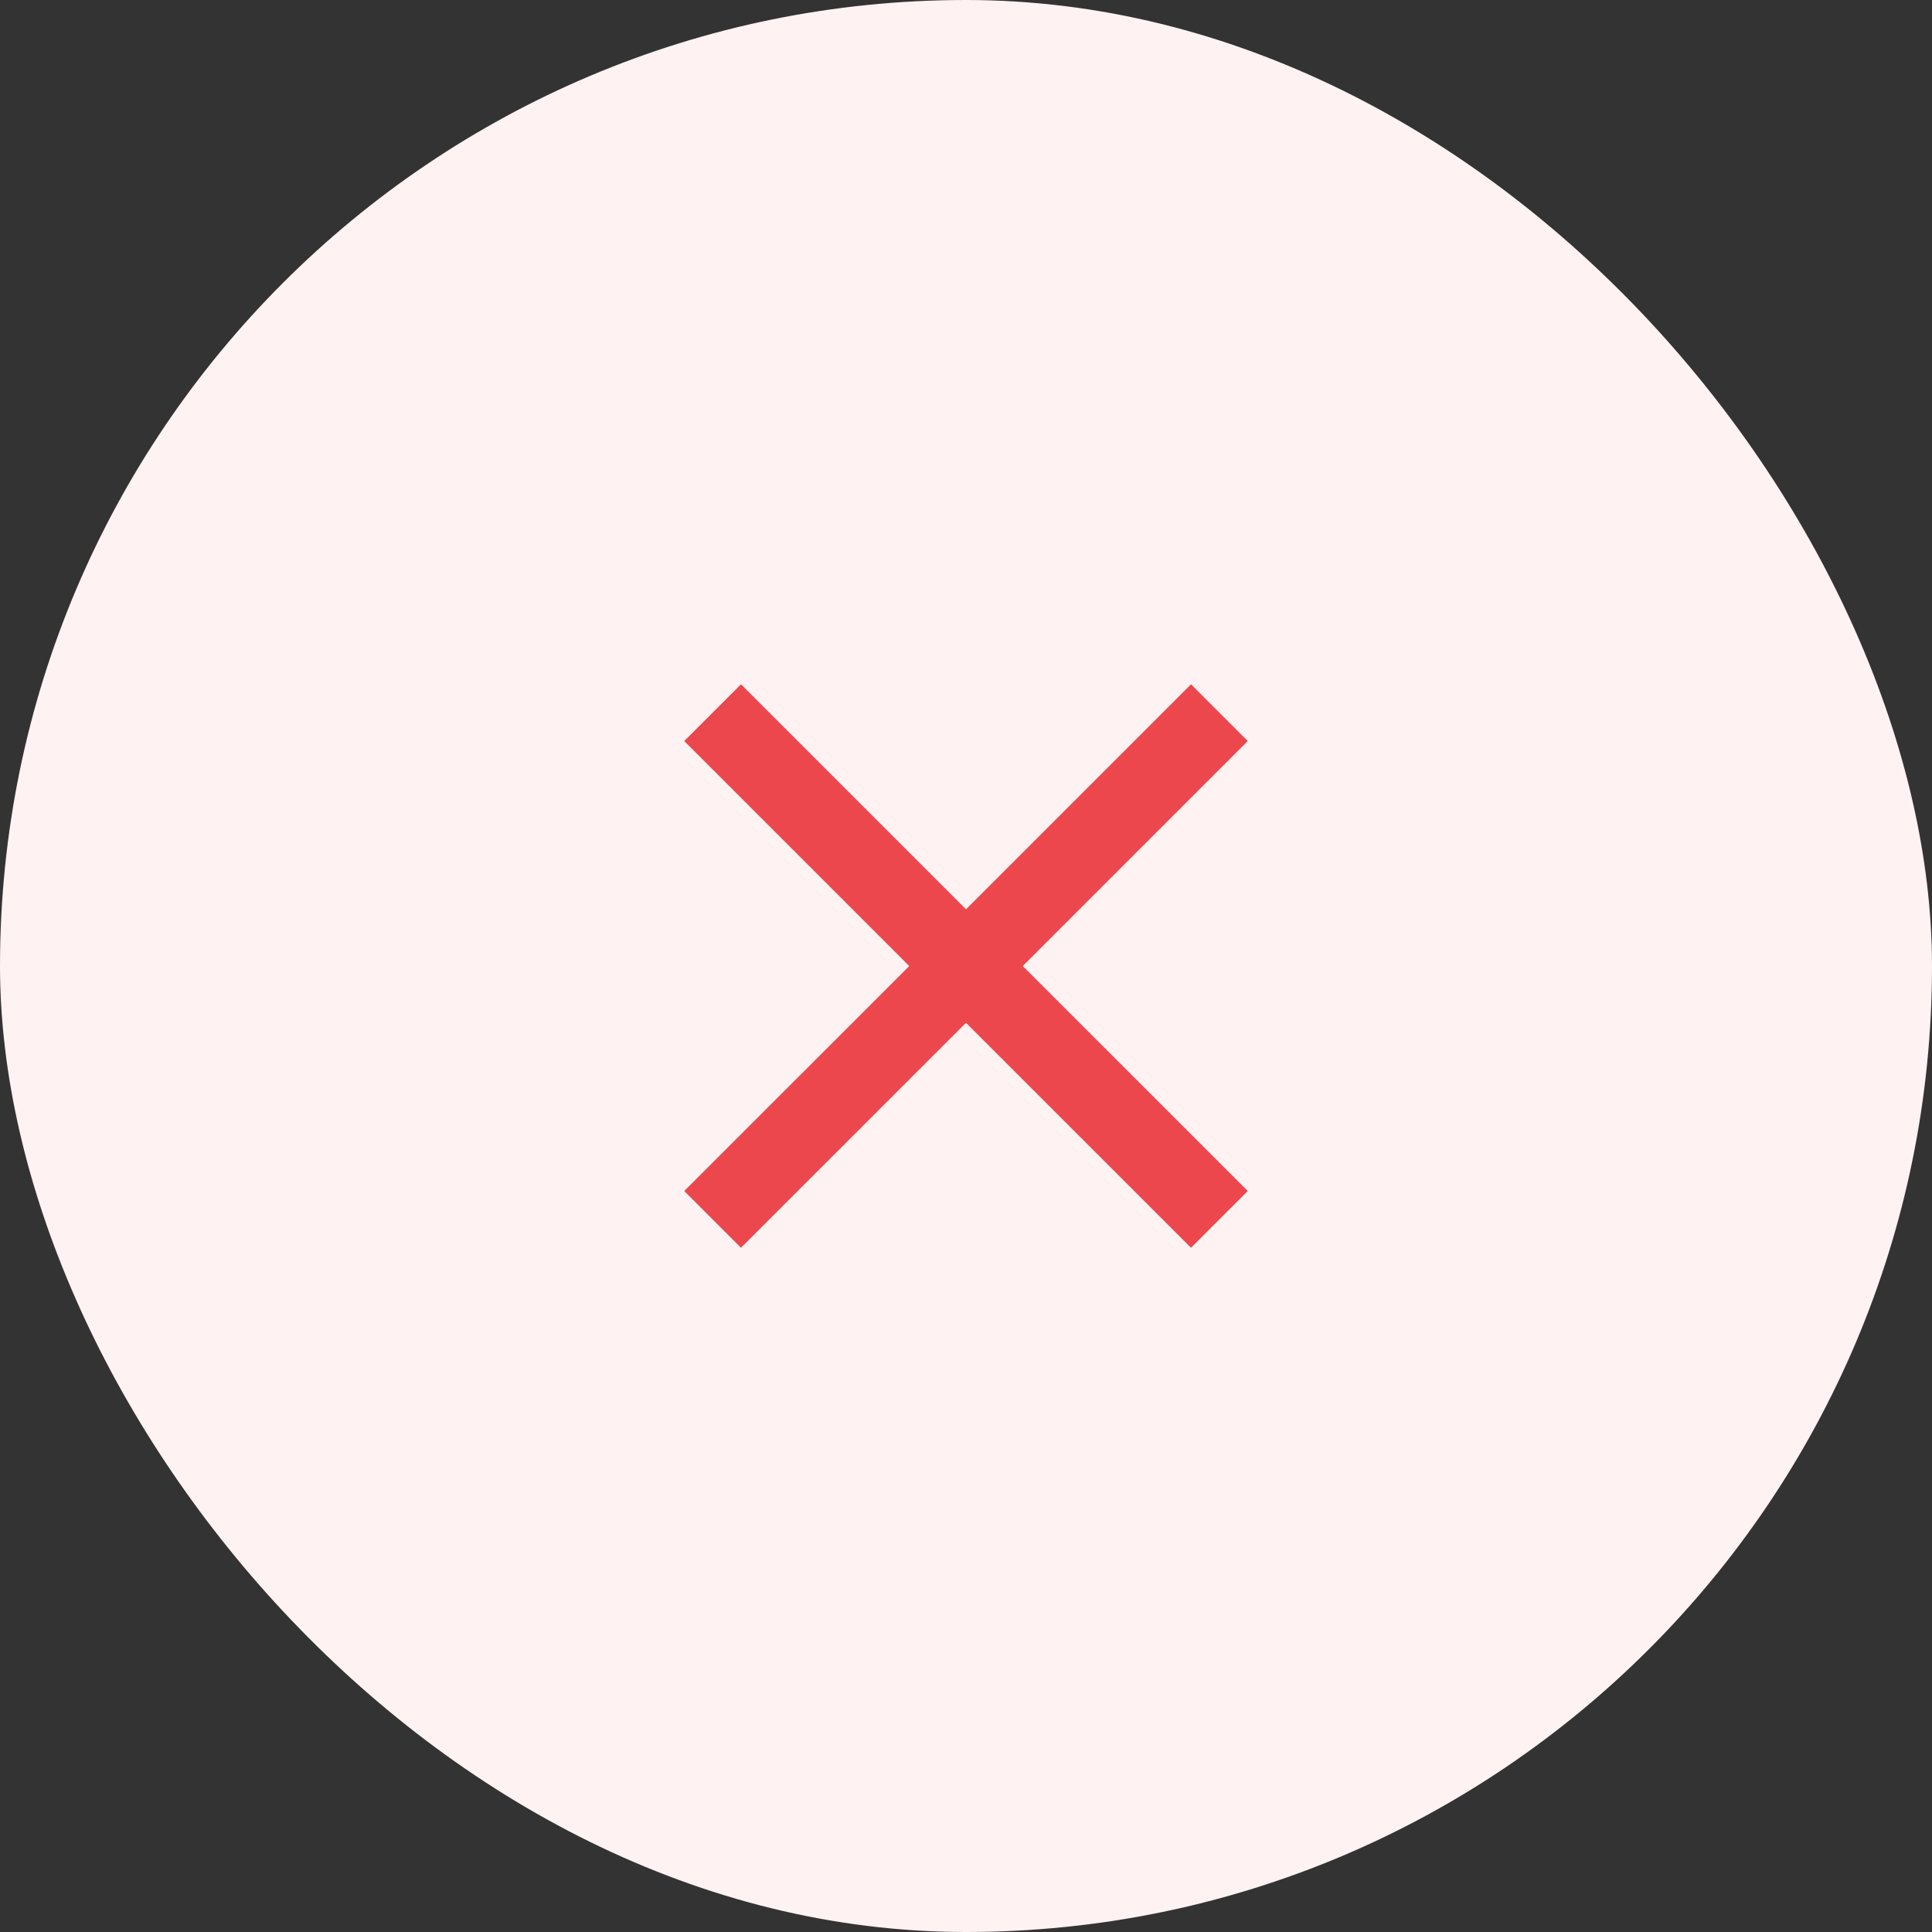 <svg width="32" height="32" viewBox="0 0 32 32" fill="none" xmlns="http://www.w3.org/2000/svg">
<rect x="0" y="0" width="32" height="32" fill="#333333" stroke="none"/>
<rect width="32" height="32" rx="16" fill="#FEF2F2"/>
<path d="M20.667 12.274L19.727 11.334L16 15.061L12.273 11.334L11.333 12.274L15.06 16.001L11.333 19.727L12.273 20.667L16 16.941L19.727 20.667L20.667 19.727L16.94 16.001L20.667 12.274Z" fill="#EC474D"/>
</svg>
